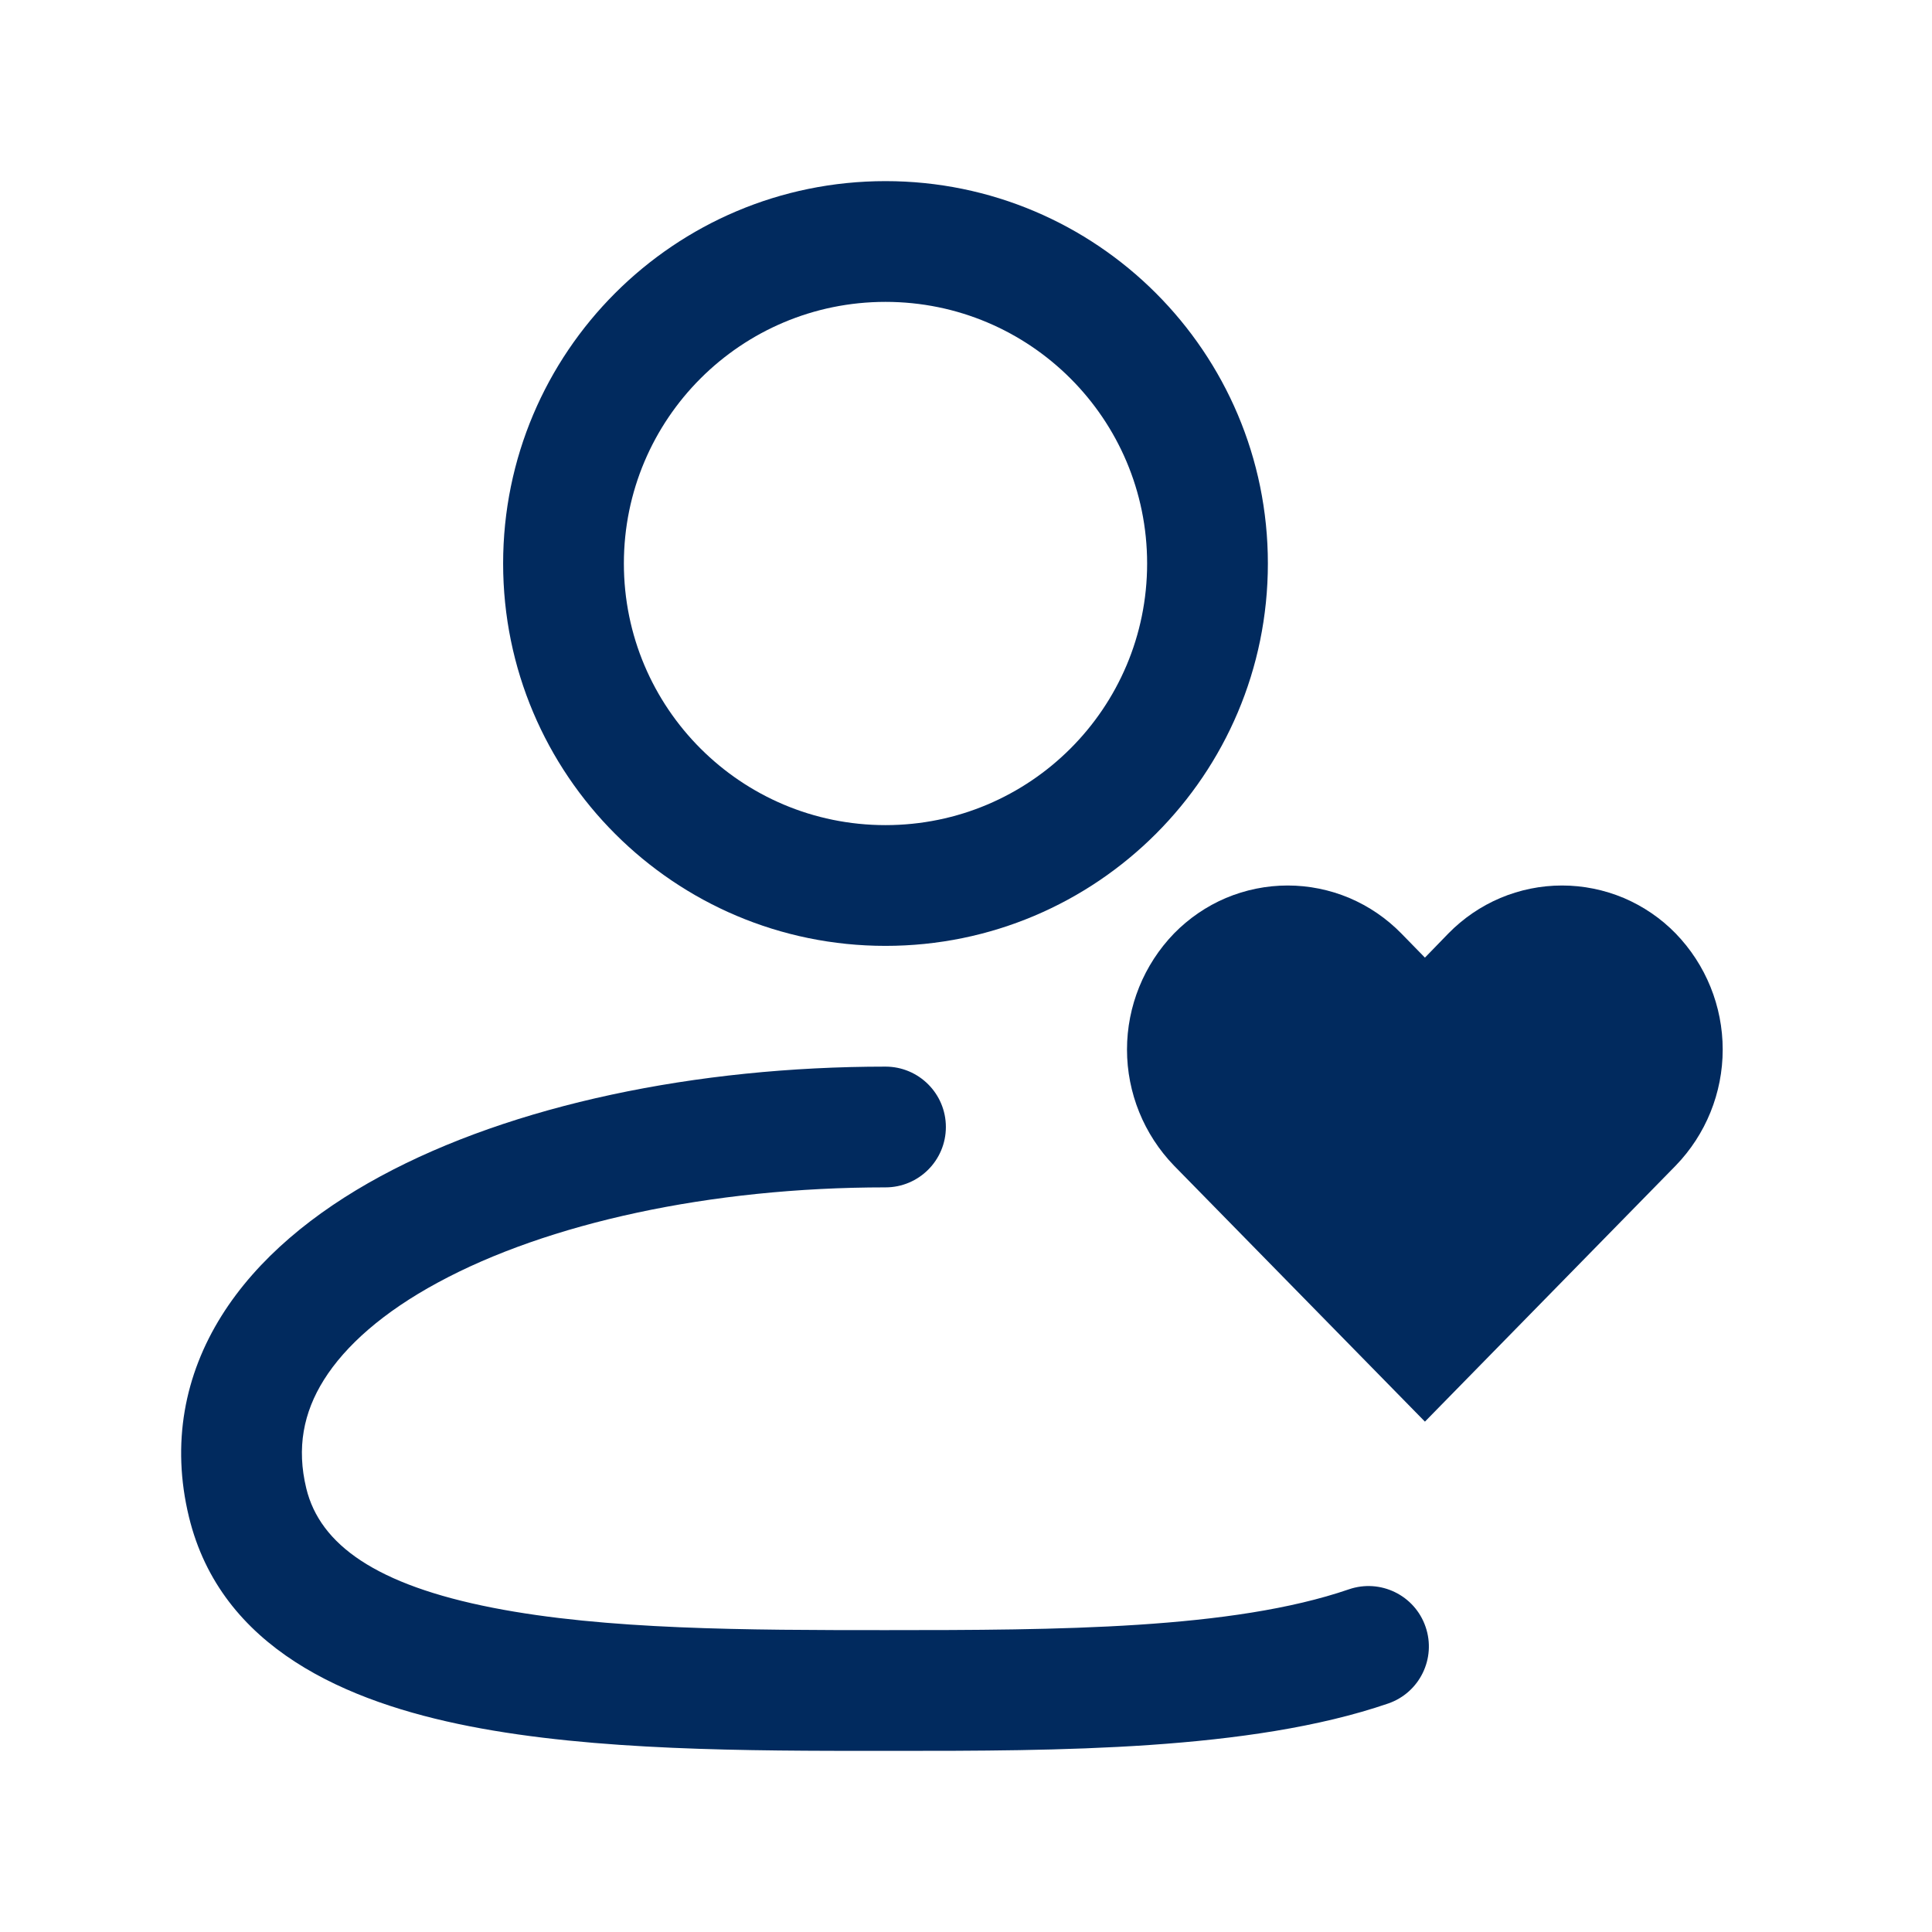 <?xml version="1.0" encoding="utf-8"?>
<svg xmlns="http://www.w3.org/2000/svg" fill="none" height="24" viewBox="0 0 24 24" width="24">
<path clip-rule="evenodd" d="M6.25 7C6.25 4.377 8.377 2.25 11 2.25C13.623 2.25 15.75 4.377 15.75 7C15.75 9.623 13.623 11.75 11 11.75C8.377 11.75 6.25 9.623 6.25 7ZM11 3.75C9.205 3.75 7.75 5.205 7.75 7C7.75 8.795 9.205 10.25 11 10.25C12.795 10.25 14.25 8.795 14.25 7C14.25 5.205 12.795 3.75 11 3.75Z" fill="#012A5E" fill-rule="evenodd"/>
<path d="M4.023 17.142C3.769 17.548 3.683 17.987 3.805 18.49C3.975 19.189 4.675 19.689 6.121 19.972C7.521 20.247 9.28 20.25 11 20.25C13.143 20.25 15.306 20.241 16.757 19.743C17.148 19.609 17.575 19.817 17.709 20.209C17.844 20.601 17.635 21.028 17.243 21.162C15.529 21.75 13.12 21.75 11.092 21.75L10.954 21.75C9.288 21.75 7.39 21.75 5.832 21.444C4.307 21.145 2.743 20.477 2.347 18.843C2.126 17.931 2.293 17.079 2.752 16.346C3.199 15.632 3.903 15.058 4.725 14.613C6.367 13.724 8.652 13.25 11 13.25C11.414 13.25 11.75 13.586 11.75 14C11.75 14.414 11.414 14.75 11 14.75C8.82 14.75 6.8 15.195 5.44 15.932C4.761 16.299 4.29 16.716 4.023 17.142Z" fill="#012A5E"/>
<path d="M19.404 11C19.141 11 18.88 11.053 18.638 11.155C18.395 11.258 18.176 11.408 17.992 11.596L17.701 11.896L17.408 11.596C17.224 11.408 17.005 11.258 16.762 11.155C16.52 11.053 16.259 11 15.996 11C15.733 11 15.472 11.053 15.229 11.155C14.987 11.258 14.768 11.408 14.584 11.596C14.21 11.983 14 12.5 14 13.038C14 13.576 14.21 14.093 14.584 14.48L17.701 17.66L20.816 14.48C21.191 14.093 21.4 13.576 21.4 13.038C21.4 12.5 21.191 11.983 20.816 11.596C20.633 11.408 20.413 11.258 20.171 11.155C19.928 11.053 19.667 11 19.404 11Z" fill="#012A5E"/>
</svg>